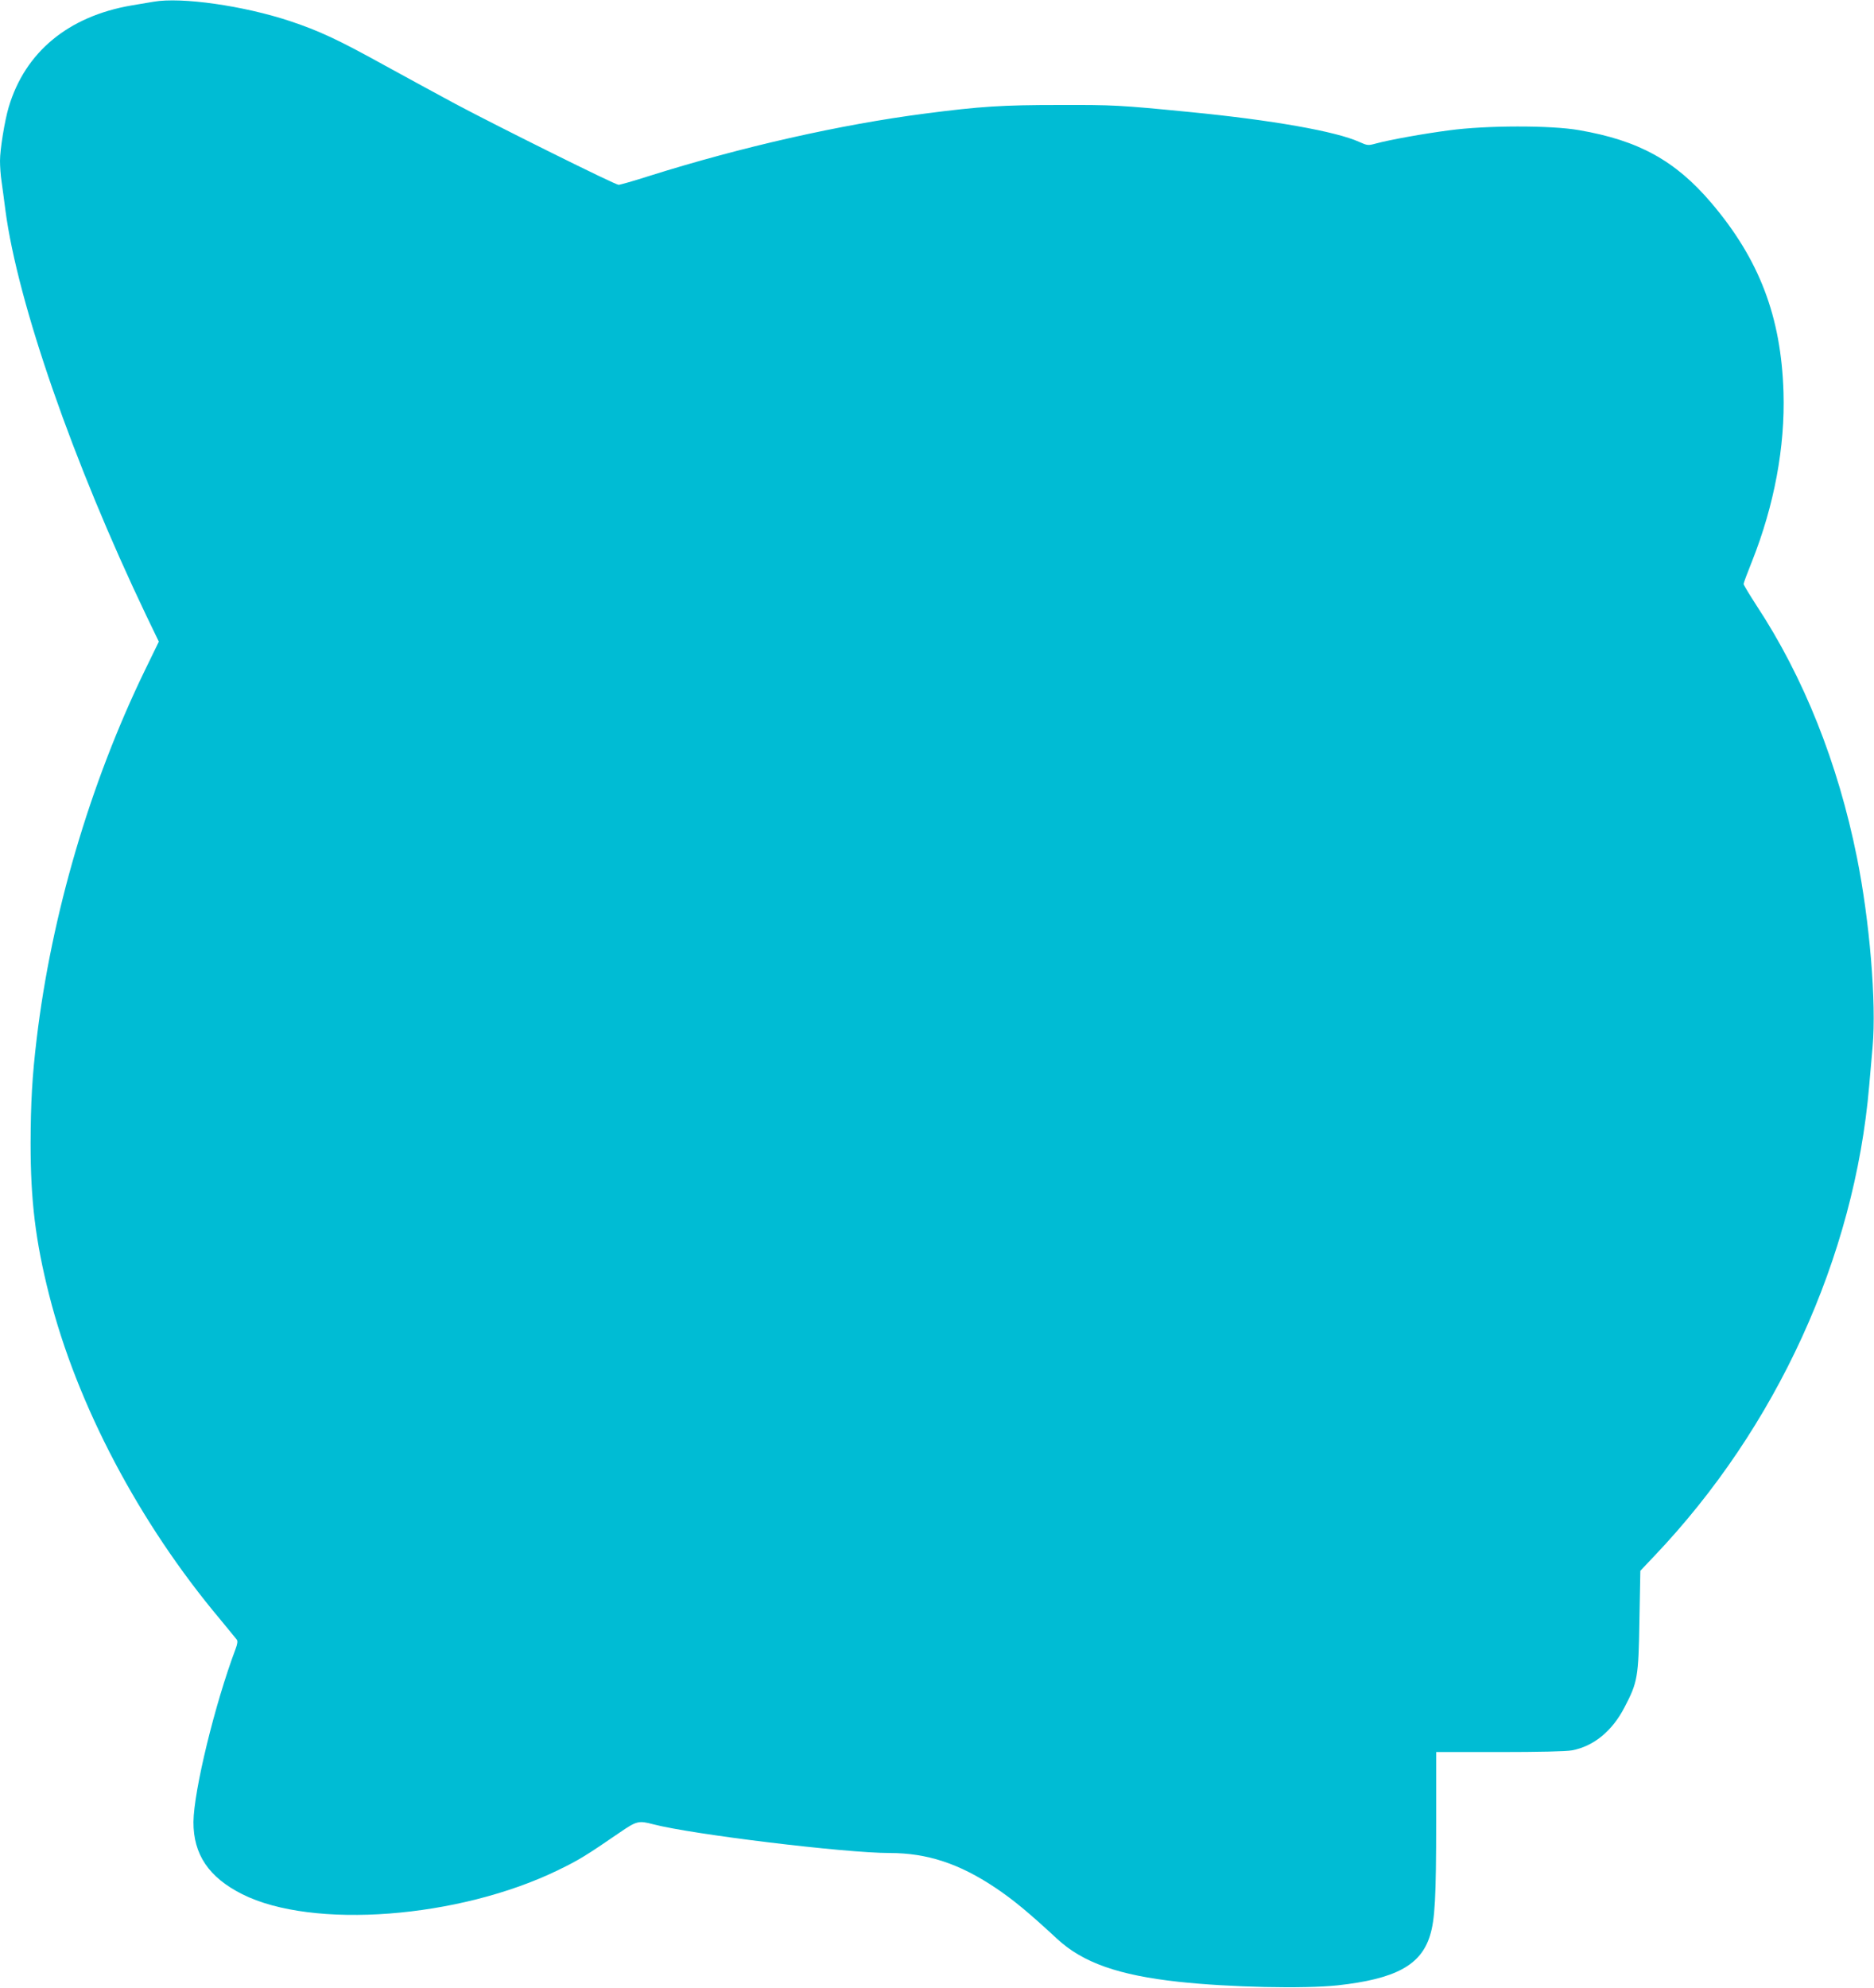 <?xml version="1.0" standalone="no"?>
<!DOCTYPE svg PUBLIC "-//W3C//DTD SVG 20010904//EN"
 "http://www.w3.org/TR/2001/REC-SVG-20010904/DTD/svg10.dtd">
<svg version="1.0" xmlns="http://www.w3.org/2000/svg"
 width="1207pt" height="1280pt" viewBox="0 0 1207 1280"
 preserveAspectRatio="xMidYMid meet">
<g transform="translate(0,1280) scale(0.1,-0.1)"
fill="#00bcd4" stroke="none">
<path d="M990 12789 c-30 -5 -94 -16 -143 -24 -408 -70 -686 -301 -791 -655
-26 -87 -56 -272 -56 -345 0 -36 4 -96 10 -133 5 -37 17 -121 25 -187 79 -595
435 -1620 907 -2608 l81 -168 -91 -187 c-353 -728 -601 -1573 -696 -2372 -29
-242 -38 -408 -39 -670 0 -367 31 -628 119 -975 179 -709 581 -1471 1104
-2093 52 -63 99 -120 105 -128 7 -10 4 -29 -8 -61 -133 -353 -269 -912 -271
-1113 -1 -209 99 -357 314 -465 453 -228 1396 -156 2035 155 134 65 178 92
398 243 107 73 120 77 214 52 249 -65 1235 -185 1523 -185 241 0 448 -68 680
-223 116 -78 211 -156 399 -330 165 -153 396 -234 781 -276 331 -36 810 -46
1025 -23 372 41 536 129 595 320 32 102 40 245 40 735 l0 447 408 0 c252 0
431 4 467 11 139 26 259 124 338 277 85 163 90 192 96 558 l6 321 89 94 c788
827 1291 1926 1385 3029 6 63 15 176 22 251 25 285 -19 810 -101 1219 -122
606 -342 1159 -647 1622 -45 70 -83 132 -83 138 0 7 25 73 55 148 142 358 213
735 202 1087 -15 487 -156 856 -466 1220 -231 271 -467 401 -851 467 -180 32
-601 31 -835 -1 -169 -22 -384 -61 -473 -85 -51 -14 -55 -13 -107 10 -149 68
-561 141 -1095 193 -449 44 -488 46 -840 45 -365 0 -505 -9 -860 -55 -548 -71
-1182 -214 -1782 -403 -97 -31 -184 -56 -194 -56 -21 0 -757 365 -1049 520
-115 62 -325 176 -465 253 -293 162 -416 219 -602 281 -298 99 -699 156 -878
125z"/>
</g>
</svg>

